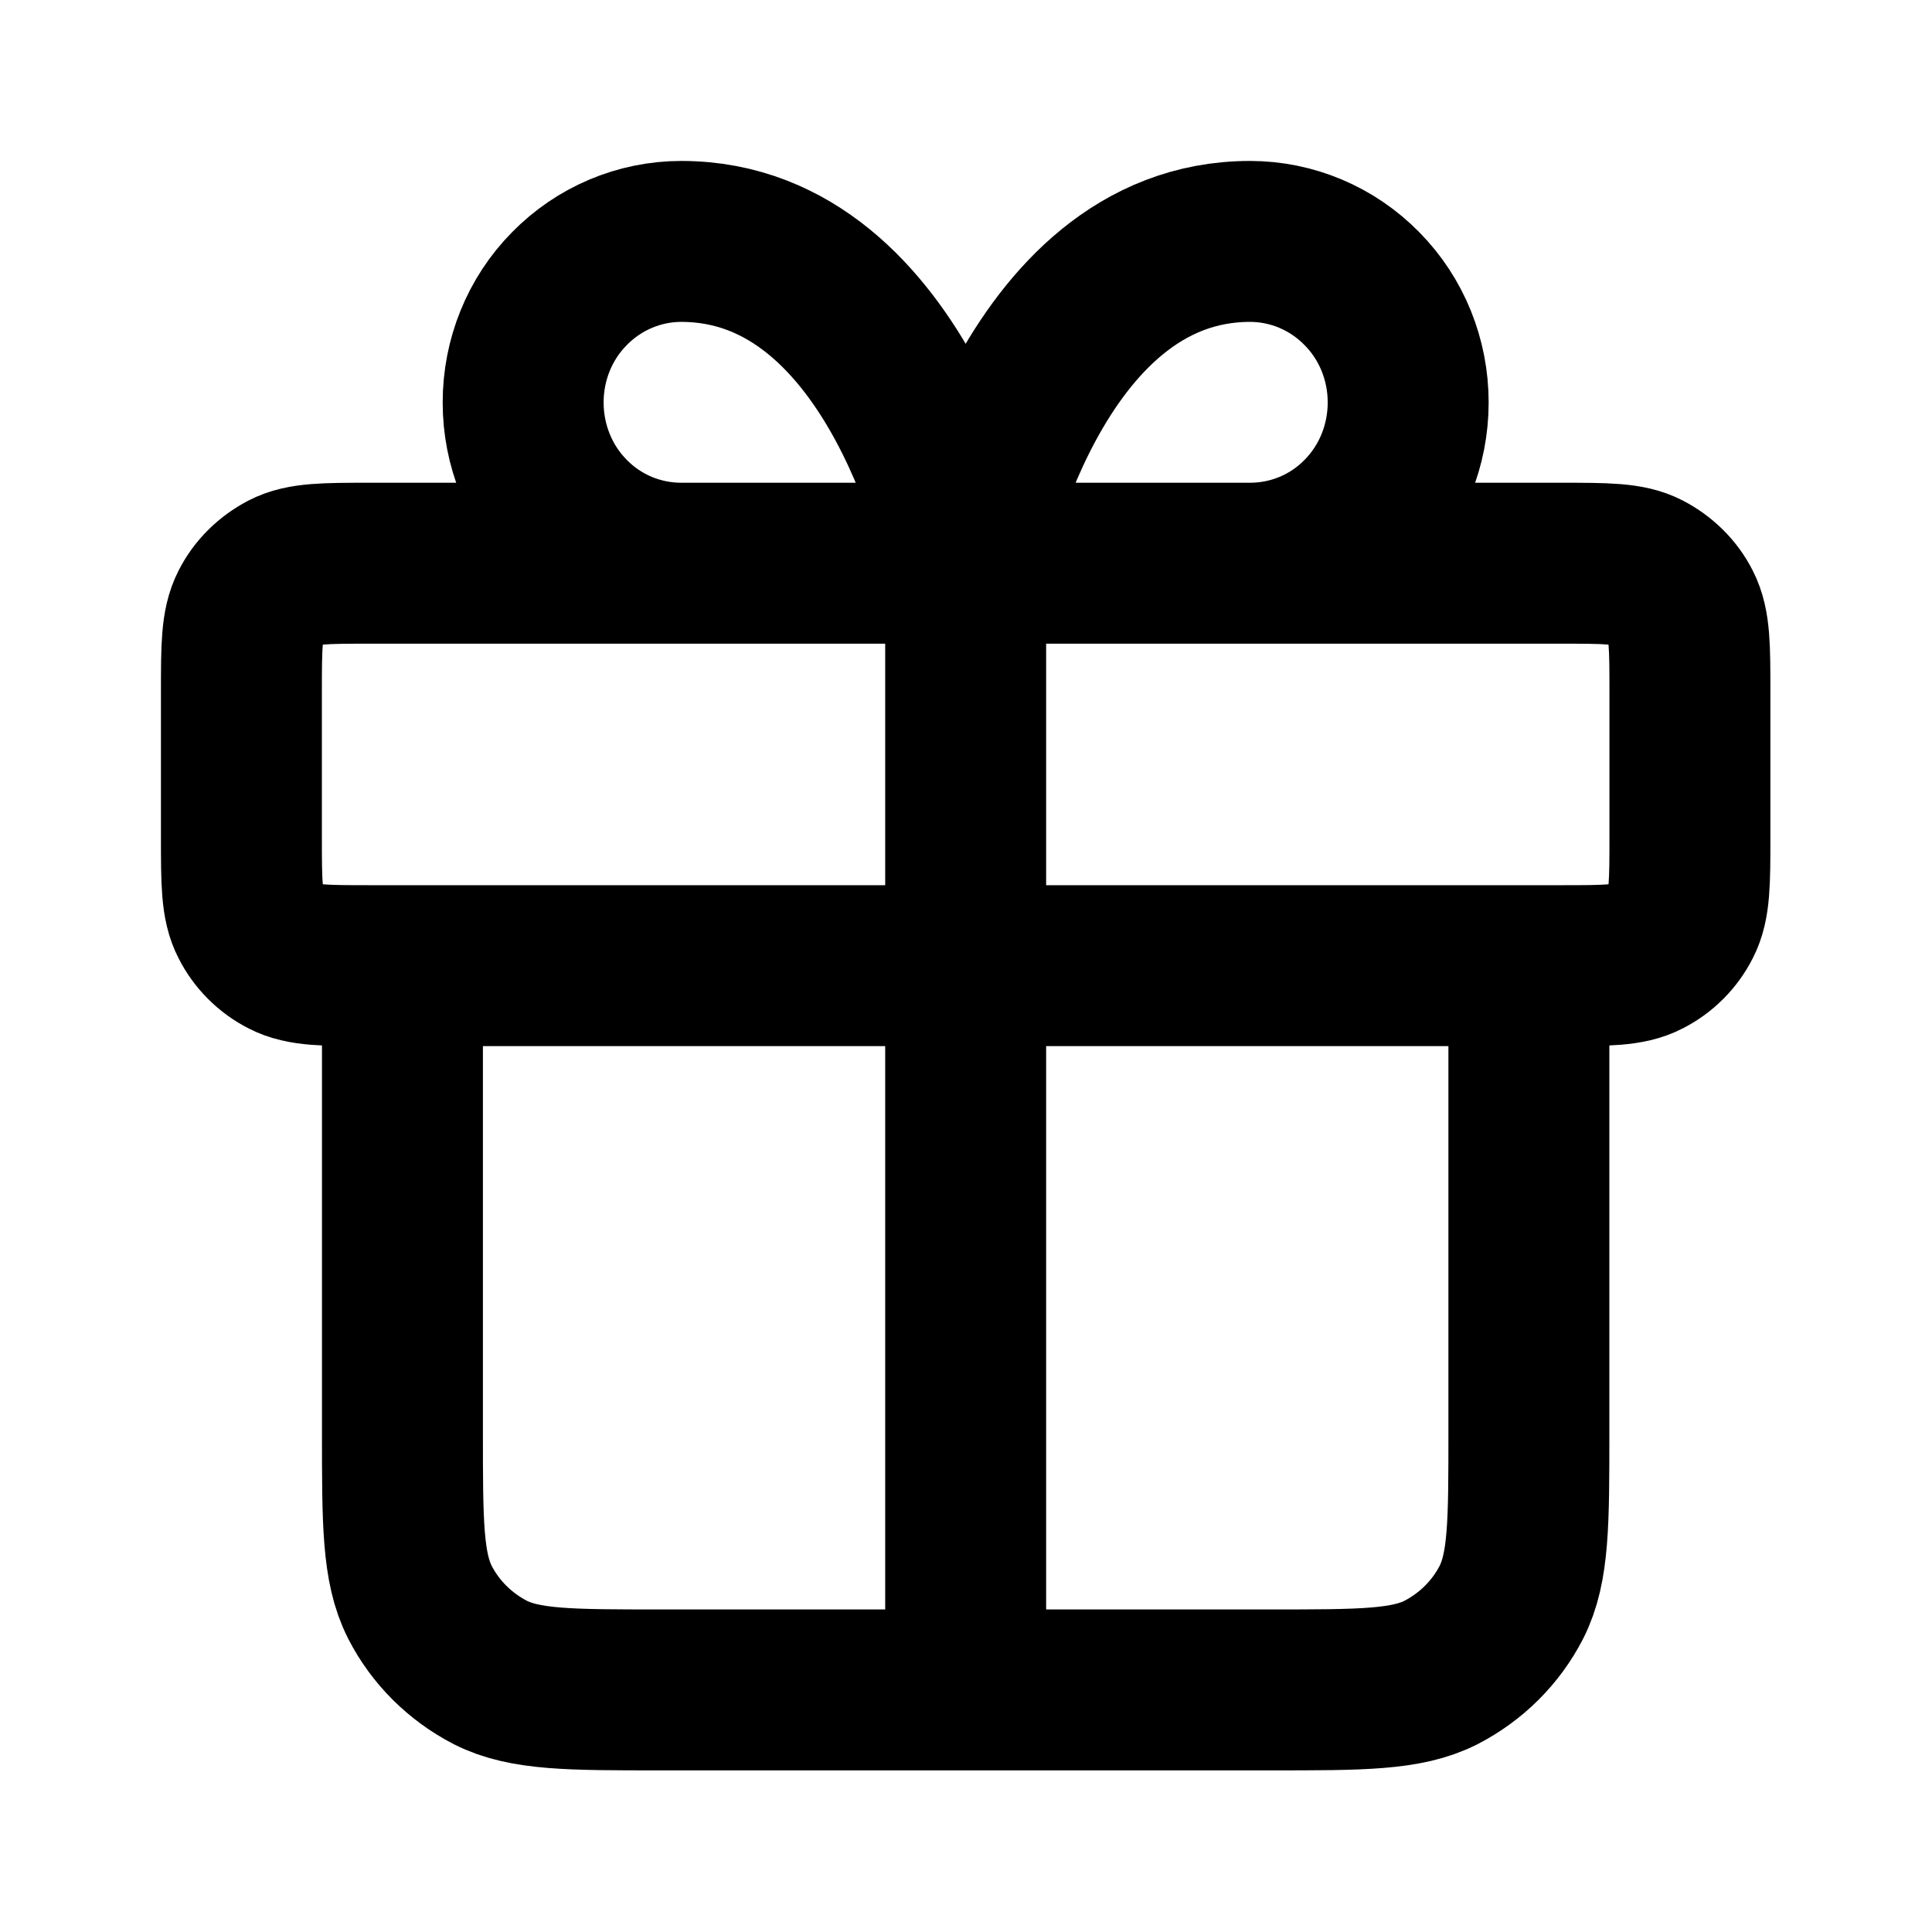 <svg version="1.1" viewBox="0 0 23 23" height="23px" width="23px" xmlns:xlink="http://www.w3.org/1999/xlink" xmlns="http://www.w3.org/2000/svg">
<g id="surface1">
<path transform="matrix(0.958,0,0,0.958,0,0)" d="M 12 6.999 L 12 20.001 M 12 6.999 L 8.466 6.999 C 7.944 6.999 7.443 6.791 7.076 6.416 C 6.705 6.041 6.501 5.531 6.501 5.001 C 6.501 4.471 6.705 3.962 7.076 3.587 C 7.443 3.212 7.944 3 8.466 3 C 11.213 3 12 6.999 12 6.999 Z M 12 6.999 L 15.534 6.999 C 16.056 6.999 16.557 6.791 16.924 6.416 C 17.295 6.041 17.499 5.531 17.499 5.001 C 17.499 4.471 17.295 3.962 16.924 3.587 C 16.557 3.212 16.056 3 15.534 3 C 12.787 3 12 6.999 12 6.999 Z M 5.001 12 L 18.999 12 L 18.999 17.8 C 18.999 18.921 18.999 19.48 18.783 19.908 C 18.591 20.283 18.285 20.588 17.906 20.784 C 17.478 21 16.92 21 15.799 21 L 8.201 21 C 7.08 21 6.522 21 6.094 20.784 C 5.715 20.588 5.409 20.283 5.217 19.908 C 5.001 19.48 5.001 18.921 5.001 17.8 Z M 4.602 12 L 19.398 12 C 19.961 12 20.242 12 20.454 11.89 C 20.641 11.796 20.796 11.641 20.89 11.454 C 21 11.242 21 10.961 21 10.398 L 21 8.601 C 21 8.038 21 7.761 20.89 7.545 C 20.796 7.357 20.641 7.207 20.454 7.109 C 20.242 6.999 19.961 6.999 19.398 6.999 L 4.602 6.999 C 4.039 6.999 3.758 6.999 3.546 7.109 C 3.359 7.207 3.204 7.357 3.11 7.545 C 3 7.761 3 8.038 3 8.601 L 3 10.398 C 3 10.961 3 11.242 3.11 11.454 C 3.204 11.641 3.359 11.796 3.546 11.89 C 3.758 12 4.039 12 4.602 12 Z M 4.602 12" style="fill:none;stroke-width:2;stroke-linecap:round;stroke-linejoin:round;stroke:rgb(0%,0%,0%);stroke-opacity:1;stroke-miterlimit:4;"></path>
</g>
</svg>
